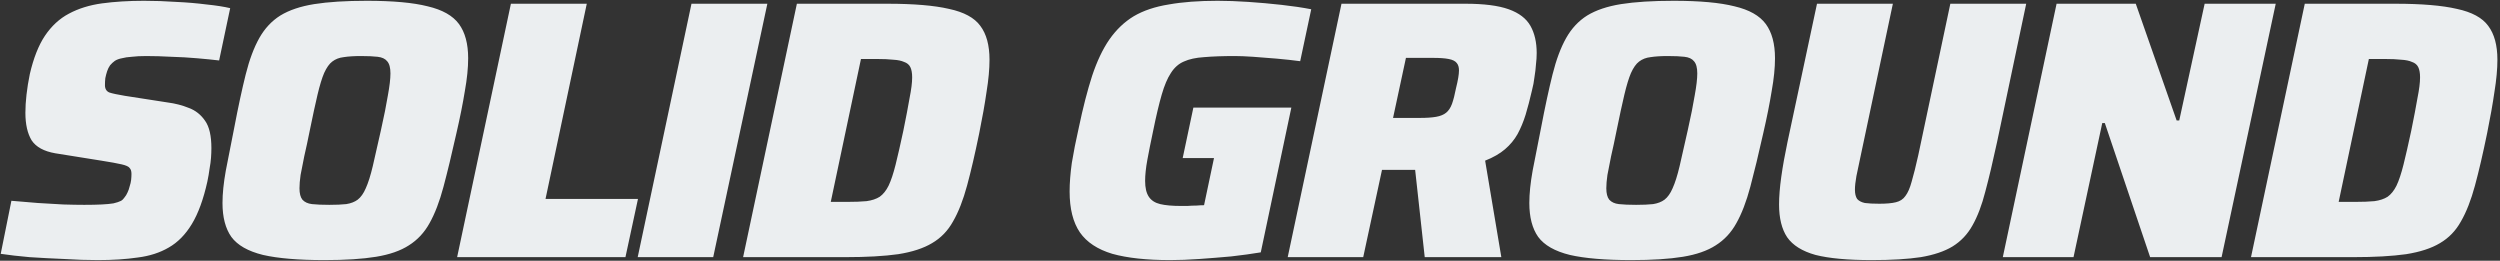 <?xml version="1.0" encoding="UTF-8"?> <svg xmlns="http://www.w3.org/2000/svg" width="700" height="73" viewBox="0 0 700 73" fill="none"><rect x="0" y="0" width="700" height="73" fill="#333333" stroke="none"/><path d="M27.427 72.825C24.471 72.825 21.308 72.722 17.939 72.516C14.57 72.378 11.339 72.206 8.245 72C5.151 71.725 2.47 71.416 0.201 71.072L3.192 56.221C5.667 56.428 8.142 56.634 10.617 56.84C13.161 56.978 15.533 57.115 17.733 57.253C20.002 57.321 21.961 57.356 23.611 57.356C25.537 57.356 27.152 57.321 28.459 57.253C29.834 57.184 30.934 57.081 31.759 56.943C32.652 56.737 33.374 56.496 33.924 56.221C34.268 56.015 34.578 55.706 34.852 55.293C35.196 54.881 35.471 54.434 35.678 53.953C35.953 53.403 36.159 52.818 36.296 52.199C36.503 51.581 36.64 50.996 36.709 50.446C36.778 49.827 36.812 49.243 36.812 48.693C36.812 47.937 36.64 47.387 36.296 47.043C36.021 46.63 35.265 46.287 34.028 46.012C32.859 45.737 30.968 45.393 28.355 44.98L15.464 42.918C12.302 42.368 10.102 41.164 8.864 39.308C7.695 37.383 7.111 34.805 7.111 31.573C7.111 29.992 7.214 28.308 7.42 26.52C7.627 24.664 7.936 22.739 8.348 20.745C9.38 16.276 10.789 12.701 12.577 10.02C14.433 7.27 16.668 5.207 19.28 3.832C21.961 2.388 25.055 1.426 28.562 0.944C32.137 0.463 36.056 0.222 40.318 0.222C43.275 0.222 46.265 0.326 49.291 0.532C52.316 0.669 55.169 0.91 57.85 1.254C60.532 1.529 62.732 1.872 64.45 2.285L61.357 16.929C59.638 16.723 57.575 16.517 55.169 16.311C52.831 16.104 50.425 15.967 47.95 15.898C45.475 15.761 43.137 15.692 40.937 15.692C39.356 15.692 38.015 15.761 36.915 15.898C35.815 15.967 34.887 16.104 34.131 16.311C33.374 16.448 32.721 16.689 32.171 17.032C31.69 17.376 31.243 17.789 30.831 18.27C30.487 18.751 30.212 19.301 30.005 19.92C29.799 20.539 29.627 21.192 29.49 21.879C29.421 22.498 29.387 23.151 29.387 23.839C29.387 24.87 29.799 25.558 30.624 25.901C31.449 26.177 32.893 26.486 34.956 26.83L46.919 28.686C49.05 28.961 51.044 29.477 52.9 30.233C54.756 30.92 56.269 32.124 57.438 33.842C58.606 35.492 59.191 38.036 59.191 41.474C59.191 42.299 59.157 43.193 59.088 44.155C59.019 45.118 58.882 46.149 58.675 47.249C58.538 48.349 58.331 49.552 58.056 50.859C56.956 55.809 55.513 59.762 53.725 62.718C51.938 65.675 49.772 67.875 47.228 69.319C44.753 70.763 41.865 71.691 38.565 72.103C35.265 72.584 31.552 72.825 27.427 72.825ZM90.866 72.825C83.578 72.825 77.837 72.344 73.643 71.381C69.45 70.35 66.493 68.665 64.774 66.328C63.124 63.99 62.299 60.828 62.299 56.84C62.299 54.227 62.609 51.202 63.227 47.765C63.915 44.258 64.706 40.236 65.599 35.699C66.699 29.924 67.765 24.973 68.796 20.848C69.828 16.723 71.1 13.32 72.612 10.638C74.125 7.957 76.084 5.86 78.49 4.348C80.966 2.835 84.128 1.769 87.978 1.151C91.897 0.532 96.813 0.222 102.726 0.222C110.013 0.222 115.686 0.738 119.742 1.769C123.867 2.732 126.789 4.382 128.508 6.72C130.227 9.057 131.086 12.254 131.086 16.311C131.086 18.992 130.777 22.051 130.158 25.489C129.608 28.927 128.817 32.88 127.786 37.349C126.48 43.193 125.277 48.177 124.176 52.302C123.076 56.428 121.77 59.831 120.258 62.512C118.814 65.125 116.889 67.187 114.482 68.7C112.145 70.212 109.085 71.278 105.304 71.897C101.523 72.516 96.71 72.825 90.866 72.825ZM92.207 57.356C94.132 57.356 95.713 57.287 96.951 57.15C98.257 56.943 99.322 56.531 100.147 55.912C101.041 55.224 101.798 54.159 102.416 52.715C103.104 51.202 103.757 49.14 104.376 46.527C104.995 43.915 105.751 40.58 106.645 36.524C107.538 32.536 108.192 29.27 108.604 26.727C109.085 24.114 109.326 22.051 109.326 20.539C109.326 18.957 109.017 17.823 108.398 17.136C107.848 16.448 106.954 16.035 105.716 15.898C104.548 15.761 103.001 15.692 101.076 15.692C99.151 15.692 97.535 15.795 96.229 16.001C94.991 16.139 93.925 16.551 93.032 17.239C92.207 17.857 91.45 18.923 90.763 20.436C90.144 21.879 89.525 23.908 88.906 26.52C88.288 29.133 87.566 32.467 86.741 36.524C86.191 39.274 85.675 41.68 85.194 43.743C84.781 45.805 84.438 47.559 84.162 49.002C83.956 50.446 83.853 51.684 83.853 52.715C83.853 54.159 84.128 55.224 84.678 55.912C85.297 56.599 86.191 57.012 87.359 57.15C88.597 57.287 90.213 57.356 92.207 57.356ZM127.995 72L143.052 1.047H164.297L152.746 55.706H178.632L175.125 72H127.995ZM178.557 72L193.614 1.047H214.858L199.698 72H178.557ZM208.069 72L223.126 1.047H248.496C255.852 1.047 261.593 1.529 265.718 2.491C269.912 3.385 272.834 4.966 274.484 7.235C276.203 9.504 277.062 12.667 277.062 16.723C277.062 19.336 276.787 22.326 276.237 25.695C275.756 29.064 275.069 32.949 274.175 37.349C273.006 43.055 271.872 47.937 270.772 51.993C269.671 56.049 268.365 59.384 266.853 61.996C265.409 64.609 263.449 66.637 260.974 68.081C258.568 69.525 255.405 70.556 251.486 71.175C247.568 71.725 242.652 72 236.739 72H208.069ZM232.614 56.531H237.048C239.317 56.531 241.174 56.462 242.617 56.324C244.13 56.118 245.367 55.706 246.33 55.087C247.293 54.399 248.118 53.368 248.805 51.993C249.493 50.549 250.146 48.59 250.765 46.115C251.383 43.64 252.105 40.477 252.93 36.627C253.687 32.914 254.271 29.855 254.683 27.448C255.165 25.042 255.405 23.117 255.405 21.673C255.405 20.436 255.233 19.473 254.89 18.786C254.546 18.098 253.962 17.617 253.137 17.342C252.38 16.998 251.383 16.792 250.146 16.723C248.908 16.585 247.361 16.517 245.505 16.517H241.07L232.614 56.531ZM327.647 72.825C321.047 72.825 315.65 72.241 311.456 71.072C307.331 69.834 304.306 67.841 302.38 65.09C300.455 62.272 299.493 58.456 299.493 53.643C299.493 51.237 299.699 48.555 300.112 45.599C300.593 42.643 301.246 39.343 302.071 35.699C303.24 30.13 304.477 25.317 305.784 21.261C307.159 17.136 308.774 13.732 310.631 11.051C312.556 8.301 314.825 6.135 317.437 4.554C320.119 2.973 323.384 1.872 327.235 1.254C331.085 0.566 335.657 0.222 340.951 0.222C343.563 0.222 346.416 0.326 349.51 0.532C352.604 0.738 355.698 1.013 358.792 1.357C361.886 1.701 364.67 2.113 367.145 2.594L364.051 17.136C361.989 16.86 359.789 16.62 357.451 16.414C355.114 16.207 352.914 16.035 350.851 15.898C348.788 15.761 347.104 15.692 345.798 15.692C342.36 15.692 339.472 15.795 337.135 16.001C334.866 16.139 332.975 16.551 331.463 17.239C330.019 17.857 328.816 18.923 327.853 20.436C326.891 21.879 326.031 23.908 325.275 26.52C324.519 29.133 323.728 32.467 322.903 36.524C322.216 39.755 321.666 42.505 321.253 44.774C320.841 47.043 320.634 49.002 320.634 50.652C320.634 52.577 320.978 54.056 321.666 55.087C322.353 56.118 323.419 56.806 324.863 57.15C326.306 57.493 328.231 57.665 330.638 57.665C331.119 57.665 331.738 57.665 332.494 57.665C333.319 57.596 334.144 57.562 334.969 57.562C335.794 57.493 336.516 57.459 337.135 57.459L339.919 44.258H331.153L334.144 30.13H361.576L353.017 70.659C350.542 71.072 347.791 71.45 344.766 71.794C341.741 72.069 338.751 72.309 335.794 72.516C332.838 72.722 330.122 72.825 327.647 72.825ZM360.559 72L375.616 1.047H410.37C415.526 1.047 419.548 1.563 422.436 2.594C425.324 3.626 427.352 5.173 428.521 7.235C429.689 9.298 430.274 11.842 430.274 14.867C430.274 15.898 430.205 16.964 430.068 18.064C429.999 19.164 429.861 20.332 429.655 21.57C429.517 22.808 429.277 24.079 428.933 25.386C428.383 27.792 427.799 30.027 427.18 32.089C426.561 34.083 425.805 35.905 424.911 37.555C424.017 39.136 422.849 40.546 421.405 41.783C419.961 43.021 418.105 44.087 415.836 44.98L420.373 72H398.923L396.241 47.559C395.829 47.559 395.382 47.559 394.901 47.559C394.488 47.559 394.076 47.559 393.663 47.559H386.96L381.7 72H360.559ZM390.054 33.017H397.582C399.438 33.017 400.951 32.914 402.12 32.708C403.288 32.502 404.217 32.124 404.904 31.573C405.592 31.023 406.142 30.198 406.554 29.099C406.967 27.93 407.345 26.451 407.689 24.664C407.964 23.564 408.17 22.601 408.307 21.776C408.445 20.951 408.514 20.264 408.514 19.714C408.514 18.82 408.307 18.132 407.895 17.651C407.482 17.101 406.726 16.723 405.626 16.517C404.595 16.311 403.151 16.207 401.295 16.207H393.663L390.054 33.017ZM456.779 72.825C449.492 72.825 443.751 72.344 439.557 71.381C435.363 70.35 432.407 68.665 430.688 66.328C429.038 63.99 428.213 60.828 428.213 56.84C428.213 54.227 428.522 51.202 429.141 47.765C429.828 44.258 430.619 40.236 431.513 35.699C432.613 29.924 433.679 24.973 434.71 20.848C435.741 16.723 437.013 13.32 438.526 10.638C440.038 7.957 441.998 5.86 444.404 4.348C446.879 2.835 450.042 1.769 453.892 1.151C457.811 0.532 462.727 0.222 468.639 0.222C475.927 0.222 481.599 0.738 485.655 1.769C489.781 2.732 492.703 4.382 494.421 6.72C496.14 9.057 497 12.254 497 16.311C497 18.992 496.69 22.051 496.071 25.489C495.521 28.927 494.731 32.88 493.7 37.349C492.393 43.193 491.19 48.177 490.09 52.302C488.99 56.428 487.684 59.831 486.171 62.512C484.727 65.125 482.802 67.187 480.396 68.7C478.058 70.212 474.999 71.278 471.217 71.897C467.436 72.516 462.623 72.825 456.779 72.825ZM458.12 57.356C460.045 57.356 461.627 57.287 462.864 57.15C464.17 56.943 465.236 56.531 466.061 55.912C466.955 55.224 467.711 54.159 468.33 52.715C469.017 51.202 469.671 49.14 470.289 46.527C470.908 43.915 471.664 40.58 472.558 36.524C473.452 32.536 474.105 29.27 474.518 26.727C474.999 24.114 475.239 22.051 475.239 20.539C475.239 18.957 474.93 17.823 474.311 17.136C473.761 16.448 472.868 16.035 471.63 15.898C470.461 15.761 468.914 15.692 466.989 15.692C465.064 15.692 463.448 15.795 462.142 16.001C460.905 16.139 459.839 16.551 458.945 17.239C458.12 17.857 457.364 18.923 456.676 20.436C456.058 21.879 455.439 23.908 454.82 26.52C454.201 29.133 453.479 32.467 452.654 36.524C452.104 39.274 451.589 41.68 451.107 43.743C450.695 45.805 450.351 47.559 450.076 49.002C449.87 50.446 449.767 51.684 449.767 52.715C449.767 54.159 450.042 55.224 450.592 55.912C451.211 56.599 452.104 57.012 453.273 57.15C454.511 57.287 456.126 57.356 458.12 57.356ZM524.126 72.825C517.388 72.825 512.128 72.344 508.347 71.381C504.634 70.35 501.987 68.7 500.406 66.431C498.894 64.162 498.137 61.103 498.137 57.253C498.137 55.053 498.344 52.474 498.756 49.518C499.169 46.562 499.753 43.296 500.509 39.721L508.76 1.047H530.004L521.032 43.433C520.551 45.84 520.138 47.799 519.794 49.312C519.519 50.824 519.382 52.096 519.382 53.127C519.382 54.227 519.588 55.087 520.001 55.706C520.482 56.256 521.204 56.634 522.166 56.84C523.198 56.978 524.538 57.046 526.188 57.046C528.182 57.046 529.729 56.909 530.829 56.634C531.998 56.359 532.892 55.774 533.51 54.881C534.198 53.987 534.782 52.646 535.264 50.859C535.814 49.002 536.432 46.527 537.12 43.433L546.092 1.047H567.337L559.19 39.721C558.021 45.152 556.921 49.793 555.889 53.643C554.927 57.425 553.724 60.587 552.28 63.131C550.905 65.606 549.049 67.566 546.711 69.009C544.442 70.384 541.486 71.381 537.842 72C534.198 72.55 529.626 72.825 524.126 72.825ZM560.786 72L575.842 1.047H598.015L609.462 33.739H610.184L617.3 1.047H637.204L622.044 72H602.037L589.352 34.461H588.63L580.586 72H560.786ZM630.281 72L645.337 1.047H670.707C678.064 1.047 683.804 1.529 687.93 2.491C692.123 3.385 695.045 4.966 696.696 7.235C698.414 9.504 699.274 12.667 699.274 16.723C699.274 19.336 698.999 22.326 698.449 25.695C697.967 29.064 697.28 32.949 696.386 37.349C695.217 43.055 694.083 47.937 692.983 51.993C691.883 56.049 690.577 59.384 689.064 61.996C687.62 64.609 685.661 66.637 683.186 68.081C680.779 69.525 677.617 70.556 673.698 71.175C669.779 71.725 664.863 72 658.95 72H630.281ZM654.825 56.531H659.26C661.529 56.531 663.385 56.462 664.829 56.324C666.341 56.118 667.579 55.706 668.541 55.087C669.504 54.399 670.329 53.368 671.016 51.993C671.704 50.549 672.357 48.59 672.976 46.115C673.595 43.64 674.317 40.477 675.142 36.627C675.898 32.914 676.482 29.855 676.895 27.448C677.376 25.042 677.617 23.117 677.617 21.673C677.617 20.436 677.445 19.473 677.101 18.786C676.757 18.098 676.173 17.617 675.348 17.342C674.592 16.998 673.595 16.792 672.357 16.723C671.12 16.585 669.573 16.517 667.716 16.517H663.282L654.825 56.531Z" fill="#EBEEF0"></path></svg> 